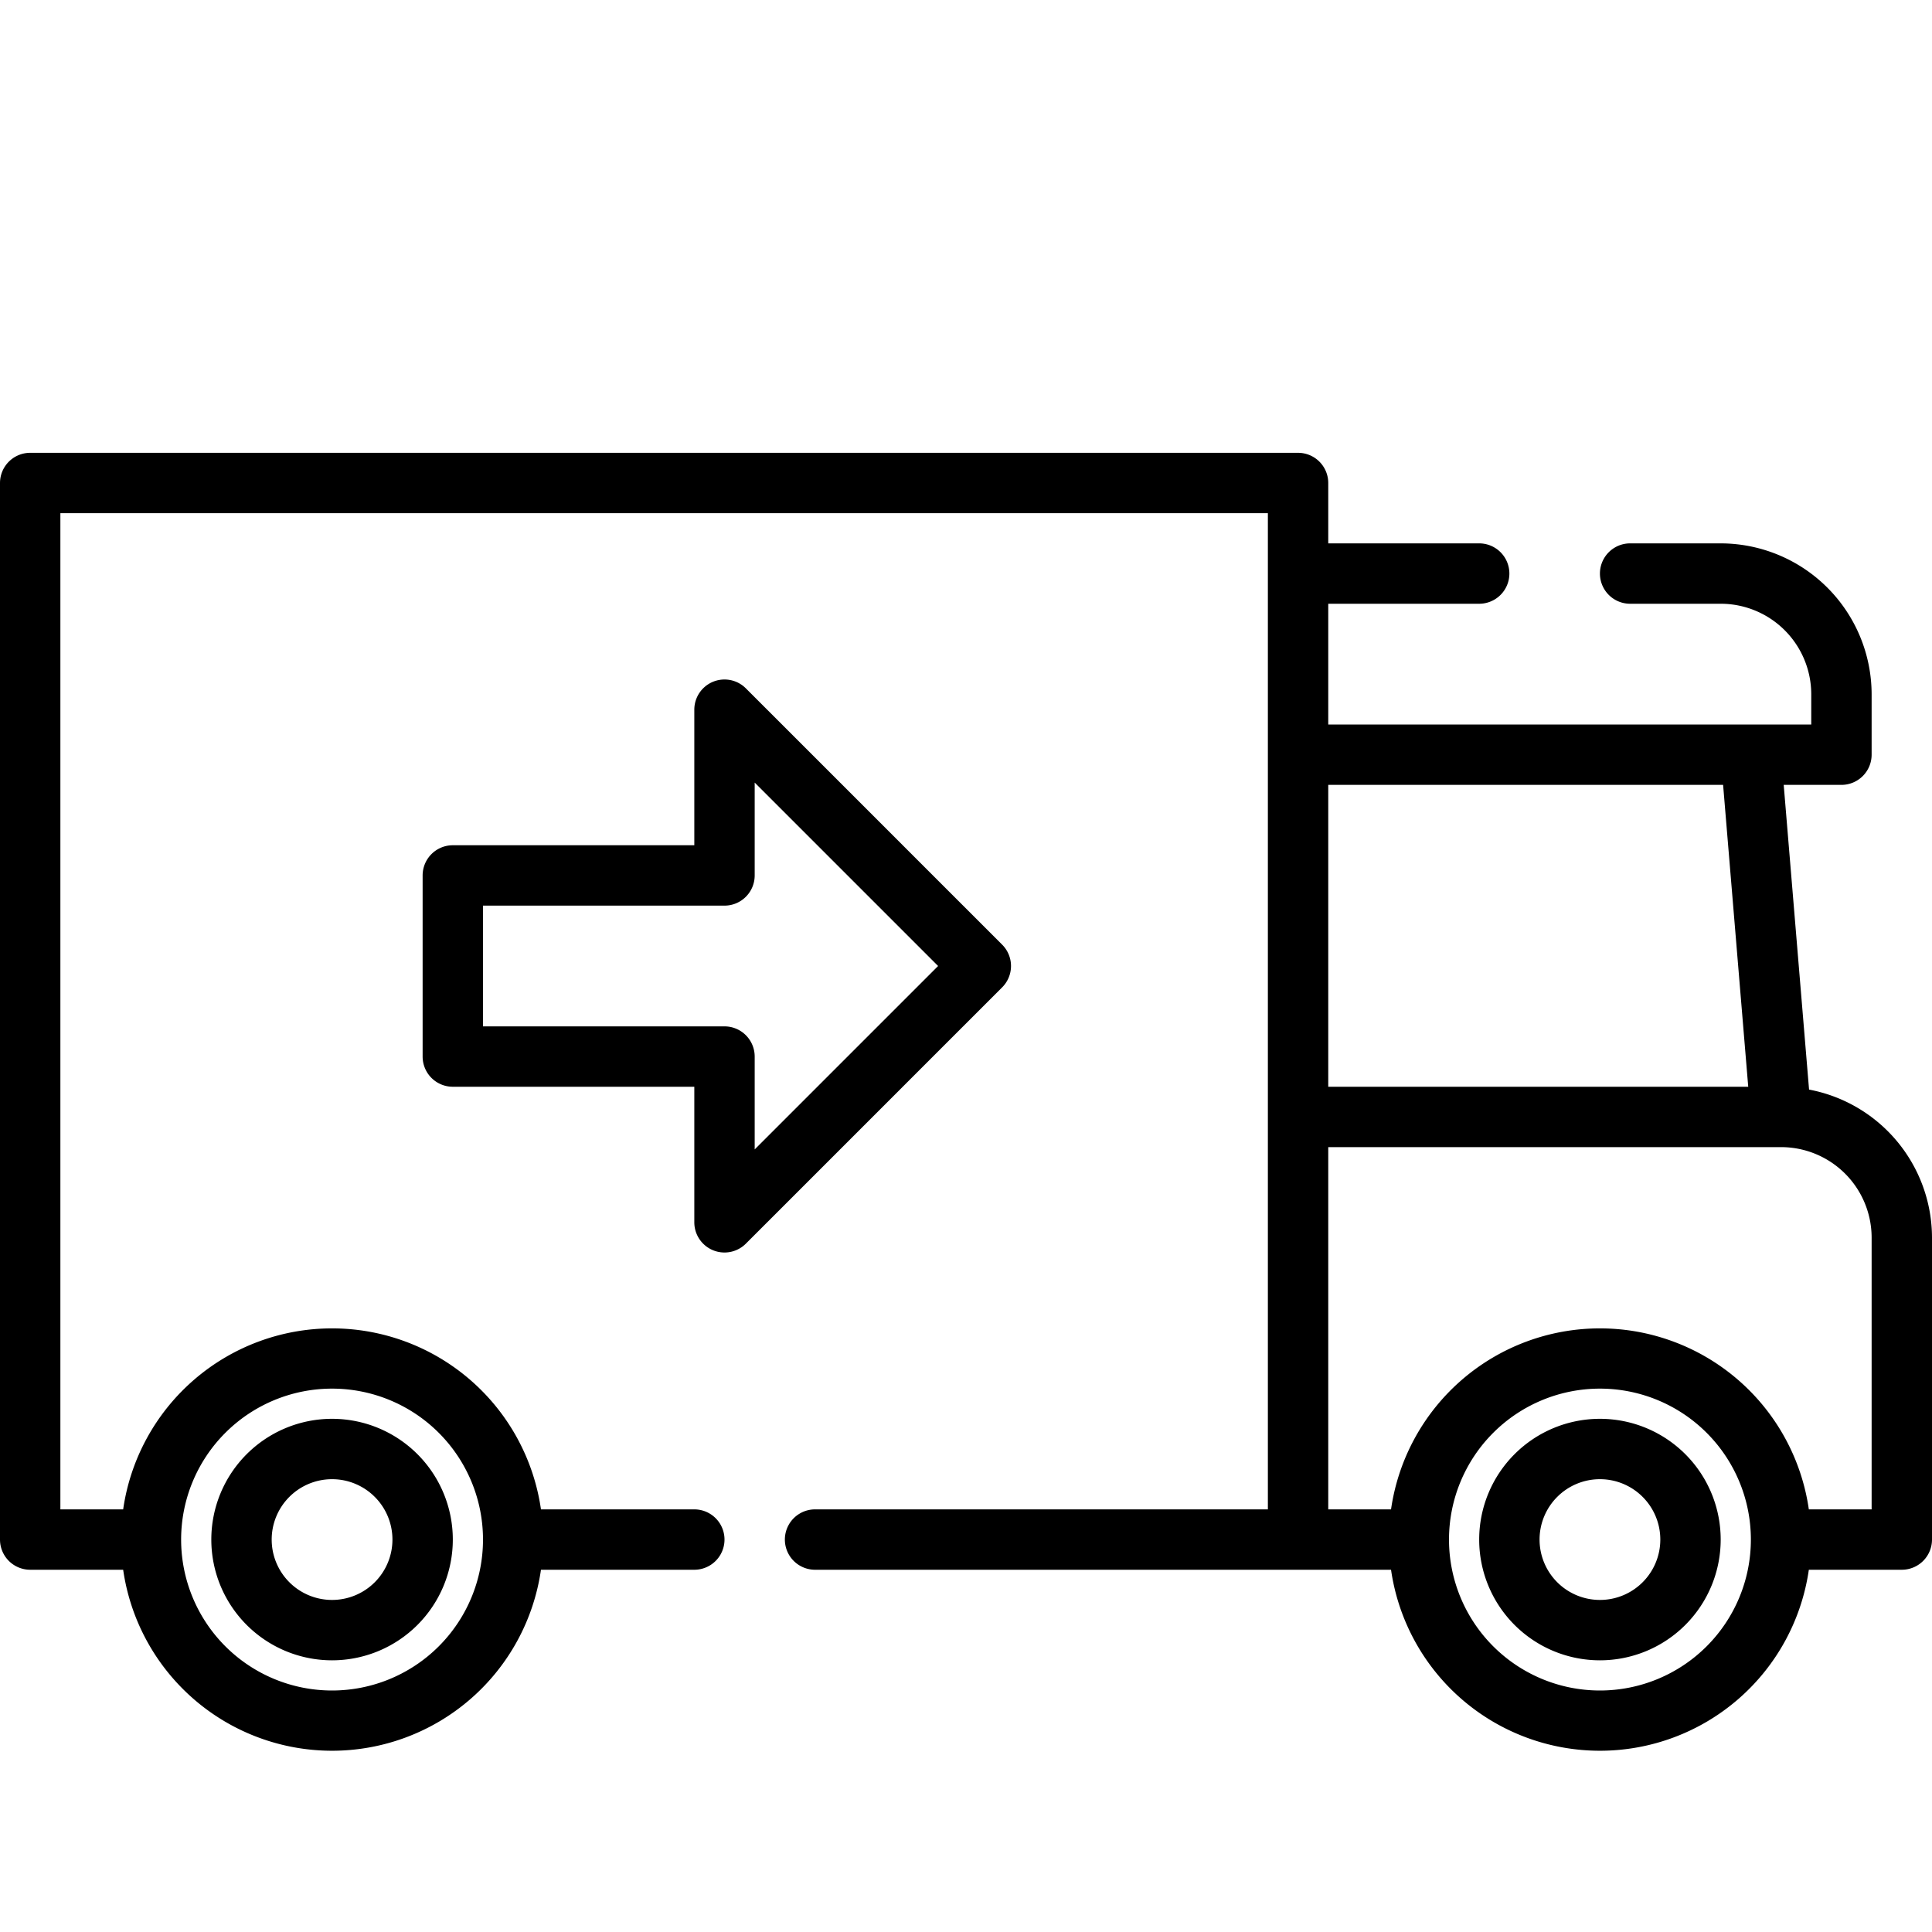 <svg id="Capa_1" data-name="Capa 1" xmlns="http://www.w3.org/2000/svg" viewBox="0 0 512 512"><path d="M184,188.08V224H120a8,8,0,0,0-8,8v48a8,8,0,0,0,8,8h64v35.92a8,8,0,0,0,13.66,5.66l67.92-67.92a8,8,0,0,0,0-11.32l-67.92-67.92A8,8,0,0,0,184,188.08ZM192,240a8,8,0,0,0,8-8V207.39L248.61,256,200,304.61V280a8,8,0,0,0-8-8H128V240Z"/><path d="M56,408a32,32,0,1,0,32-32A32,32,0,0,0,56,408Zm16,0a16,16,0,1,1,16,16A16,16,0,0,1,72,408Z"/><path d="M392,408a32,32,0,1,0,32-32A32,32,0,0,0,392,408Zm16,0a16,16,0,1,1,16,16A16,16,0,0,1,408,408Z"/><path d="M0,128V408a8,8,0,0,0,8,8H32.64a55.93,55.93,0,0,0,110.72,0H184a8,8,0,0,0,0-16H143.36a55.93,55.93,0,0,0-110.72,0H16V136H336V400H216a8,8,0,0,0,0,16H368.64a55.93,55.93,0,0,0,110.72,0H504a8,8,0,0,0,8-8V328a40,40,0,0,0-32.58-39.25L472.7,208H488a8,8,0,0,0,8-8V184a40.05,40.05,0,0,0-40-40H432a8,8,0,0,0,0,16h24a24,24,0,0,1,24,24v8H352V160h40a8,8,0,0,0,0-16H352V128a8,8,0,0,0-8-8H8A8,8,0,0,0,0,128ZM384,408a40,40,0,1,1,40,40A40,40,0,0,1,384,408ZM352,304H472a24,24,0,0,1,24,24v72H479.36a55.93,55.93,0,0,0-110.72,0H352Zm0-96H456.64l6.66,80H352ZM48,408a40,40,0,1,1,40,40A40,40,0,0,1,48,408Z"/></svg>